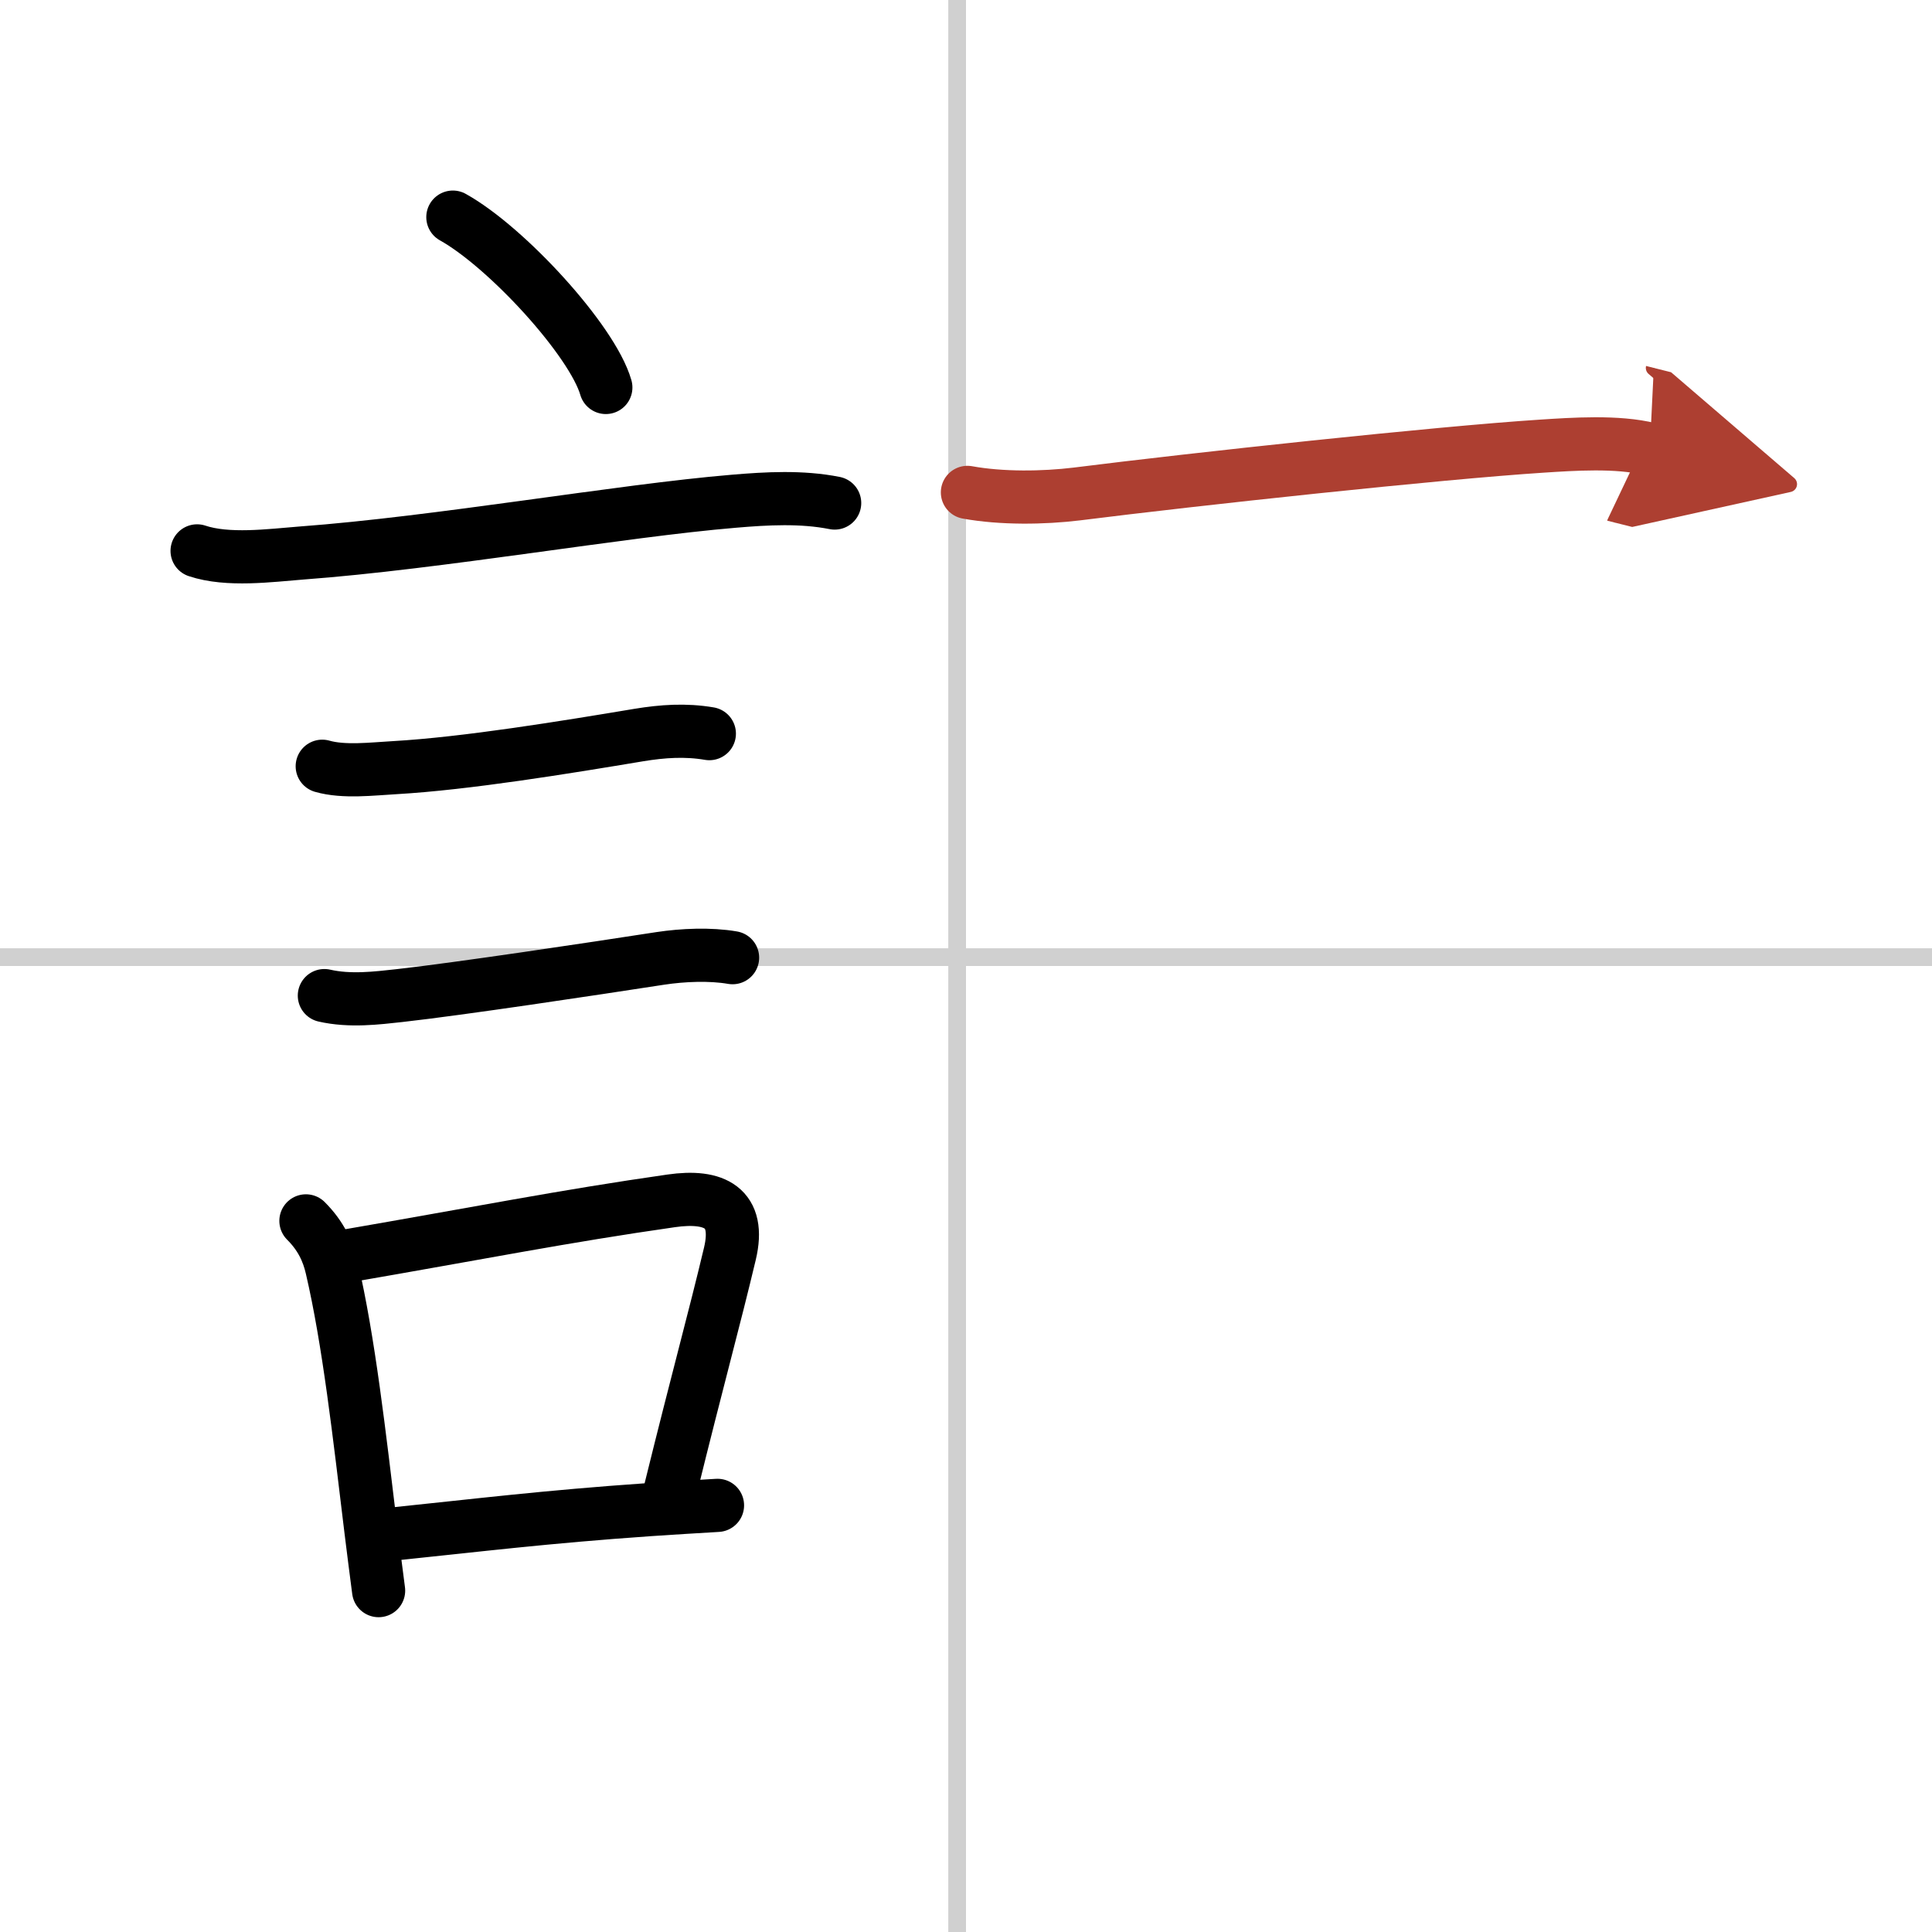 <svg width="400" height="400" viewBox="0 0 109 109" xmlns="http://www.w3.org/2000/svg"><defs><marker id="a" markerWidth="4" orient="auto" refX="1" refY="5" viewBox="0 0 10 10"><polyline points="0 0 10 5 0 10 1 5" fill="#ad3f31" stroke="#ad3f31"/></marker></defs><g fill="none" stroke="#000" stroke-linecap="round" stroke-linejoin="round" stroke-width="3"><rect width="100%" height="100%" fill="#fff" stroke="#fff"/><line x1="54" x2="54" y2="109" stroke="#d0d0d0" stroke-width="1"/><line x2="109" y1="54" y2="54" stroke="#d0d0d0" stroke-width="1"/><path d="m25.55 12.25c3.05 1.7 7.87 6.97 8.63 9.61"/><path d="m11.12 31.08c1.73 0.58 4.12 0.26 5.89 0.12 7.71-0.57 18.03-2.39 24.38-2.92 1.87-0.16 3.84-0.27 5.7 0.1"/><path d="m18.18 43.23c1.22 0.35 2.82 0.15 4.08 0.08 4.04-0.23 9.71-1.16 13.78-1.84 1.34-0.22 2.63-0.31 3.98-0.08"/><path d="m18.3 56.17c1.45 0.33 2.95 0.14 4.23 0 3.41-0.38 10.84-1.5 14.73-2.1 1.26-0.19 2.8-0.26 4.07-0.04"/><path d="m17.26 68.88c0.86 0.86 1.25 1.74 1.46 2.65 0.96 4.12 1.55 9.38 2.21 14.83 0.14 1.12 0.28 2.25 0.43 3.38"/><path d="m19.44 70.88c7.6-1.31 12.34-2.26 18.43-3.13 2.44-0.35 3.93 0.37 3.31 2.98-0.9 3.78-1.76 6.84-3.38 13.41"/><path d="m22.42 86.52c4.47-0.46 8.31-0.94 14.22-1.35 1.19-0.08 2.46-0.16 3.84-0.24"/><path d="m54.58 27.78c1.92 0.35 4.28 0.32 6.17 0.09 6.66-0.84 20.38-2.32 26.25-2.7 1.71-0.11 4.25-0.29 6.08 0.17" marker-end="url(#a)" stroke="#ad3f31"/></g></svg>
